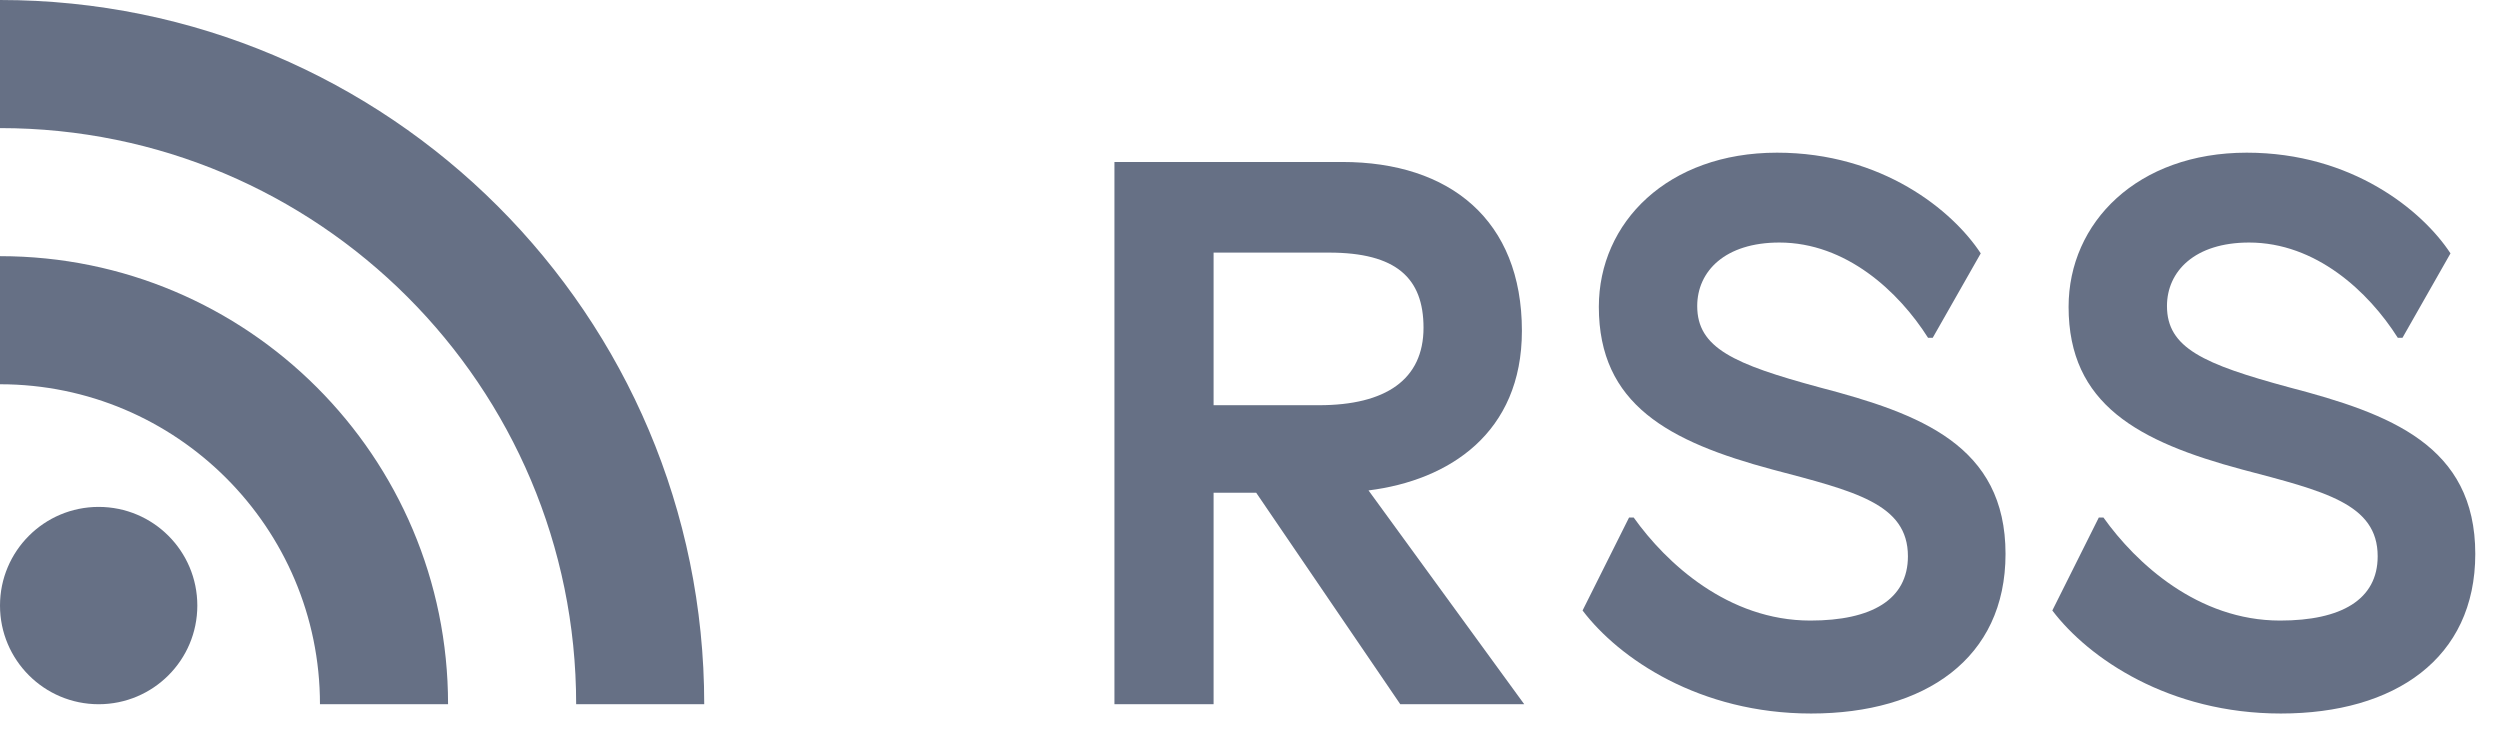 <svg width="71" height="21" viewBox="0 0 71 21" fill="none" xmlns="http://www.w3.org/2000/svg">
<path d="M2.802 20C4.35 20 5.604 18.745 5.604 17.198C5.604 15.65 4.35 14.396 2.802 14.396C1.255 14.396 0 15.65 0 17.198C0 18.745 1.255 20 2.802 20Z" fill="#667085"/>
<path d="M0 0V3.638C9.036 3.638 16.363 10.964 16.363 20H20C20 8.959 11.041 0 0 0V0ZM0 7.275V10.913C5.013 10.913 9.087 14.987 9.087 20H12.725C12.725 12.969 7.031 7.275 0 7.275V7.275Z" fill="#667085"/>
<path d="M31.65 4.6V20H34.466V13.994H35.676L39.768 20H43.288L38.866 13.928C41.154 13.642 43.222 12.3 43.222 9.396C43.222 6.25 41.176 4.6 38.118 4.6H31.65ZM34.466 7.174H37.744C39.658 7.174 40.428 7.9 40.428 9.308C40.428 10.782 39.35 11.508 37.458 11.508H34.466V7.174Z" fill="#667085"/>
<path d="M50.467 4.336C47.365 4.336 45.407 6.316 45.407 8.714C45.407 11.486 47.387 12.542 50.335 13.334C52.667 13.95 54.185 14.302 54.185 15.798C54.185 17.03 53.151 17.624 51.413 17.624C49.081 17.624 47.321 15.996 46.397 14.698H46.265L44.945 17.338C45.979 18.702 48.267 20.264 51.435 20.264C54.669 20.264 56.957 18.702 56.957 15.732C56.957 12.652 54.537 11.75 51.677 11.002C49.235 10.342 48.201 9.88 48.201 8.692C48.201 7.702 48.993 6.888 50.533 6.888C52.425 6.888 53.921 8.274 54.757 9.594H54.889L56.253 7.196C55.461 5.986 53.459 4.336 50.467 4.336Z" fill="#667085"/>
<path d="M63.808 4.336C60.706 4.336 58.748 6.316 58.748 8.714C58.748 11.486 60.728 12.542 63.676 13.334C66.008 13.95 67.526 14.302 67.526 15.798C67.526 17.03 66.492 17.624 64.754 17.624C62.422 17.624 60.662 15.996 59.738 14.698H59.606L58.286 17.338C59.32 18.702 61.608 20.264 64.776 20.264C68.01 20.264 70.298 18.702 70.298 15.732C70.298 12.652 67.878 11.75 65.018 11.002C62.576 10.342 61.542 9.88 61.542 8.692C61.542 7.702 62.334 6.888 63.874 6.888C65.766 6.888 67.262 8.274 68.098 9.594H68.23L69.594 7.196C68.802 5.986 66.8 4.336 63.808 4.336Z" fill="#667085"/>
</svg>
